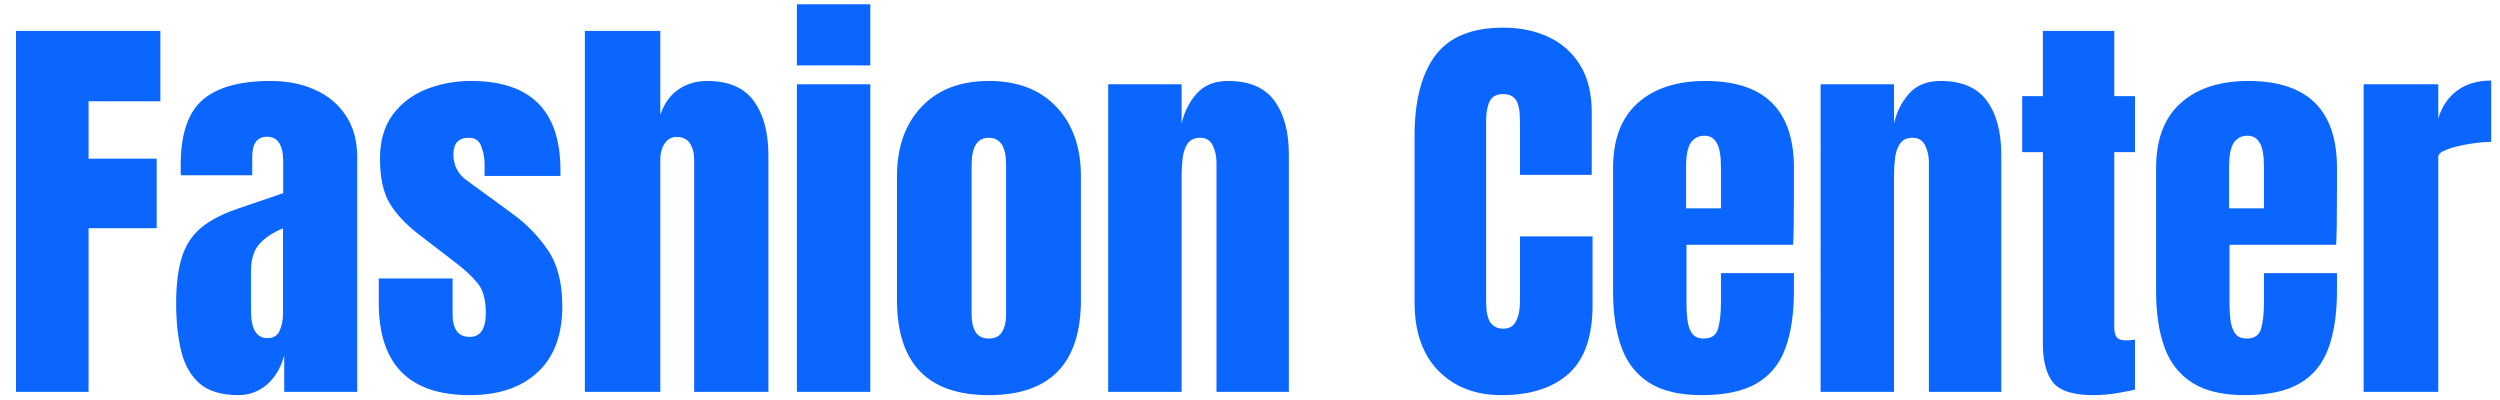 <svg width="319" height="51" viewBox="0 0 319 51" fill="none" xmlns="http://www.w3.org/2000/svg">
<path d="M2.041 50V3.946H20.462V12.921H11.304V20.248H19.991V29.119H11.304V50H2.041ZM30.432 50.419C28.252 50.419 26.585 49.913 25.434 48.901C24.3 47.889 23.524 46.502 23.105 44.74C22.687 42.979 22.477 40.981 22.477 38.748C22.477 36.358 22.713 34.404 23.184 32.887C23.655 31.352 24.457 30.096 25.591 29.119C26.742 28.142 28.321 27.313 30.327 26.633L36.136 24.644V20.615C36.136 18.504 35.447 17.448 34.069 17.448C32.813 17.448 32.185 18.303 32.185 20.013V22.368H23.079C23.062 22.228 23.053 22.054 23.053 21.845C23.053 21.618 23.053 21.365 23.053 21.086C23.053 17.178 23.969 14.413 25.8 12.791C27.65 11.151 30.572 10.331 34.566 10.331C36.66 10.331 38.535 10.706 40.192 11.456C41.849 12.189 43.158 13.279 44.117 14.727C45.094 16.175 45.583 17.963 45.583 20.091V50H36.267V45.342C35.814 46.982 35.064 48.238 34.017 49.11C32.97 49.983 31.775 50.419 30.432 50.419ZM34.122 43.144C34.889 43.144 35.413 42.822 35.692 42.176C35.971 41.531 36.11 40.833 36.11 40.083V29.145C34.819 29.668 33.816 30.331 33.101 31.134C32.386 31.919 32.028 33.079 32.028 34.614V39.664C32.028 41.984 32.726 43.144 34.122 43.144ZM59.948 50.419C52.203 50.419 48.33 46.494 48.33 38.644V35.53H57.75V40.135C57.75 41.025 57.925 41.722 58.274 42.228C58.623 42.734 59.181 42.987 59.948 42.987C61.309 42.987 61.989 41.967 61.989 39.926C61.989 38.216 61.632 36.943 60.916 36.105C60.201 35.251 59.329 34.431 58.3 33.646L53.302 29.799C51.732 28.578 50.537 27.287 49.717 25.927C48.897 24.566 48.487 22.673 48.487 20.248C48.487 17.998 49.019 16.14 50.083 14.675C51.165 13.209 52.587 12.119 54.349 11.404C56.128 10.689 58.047 10.331 60.105 10.331C67.711 10.331 71.514 14.125 71.514 21.714V22.446H61.832V20.955C61.832 20.17 61.693 19.411 61.414 18.678C61.152 17.946 60.629 17.579 59.844 17.579C58.518 17.579 57.855 18.277 57.855 19.673C57.855 21.086 58.413 22.193 59.53 22.996L65.339 27.235C67.153 28.543 68.671 30.096 69.892 31.892C71.13 33.689 71.75 36.079 71.75 39.062C71.75 42.761 70.694 45.578 68.583 47.514C66.49 49.45 63.612 50.419 59.948 50.419ZM74.628 50V3.946H84.257V14.649C84.763 13.183 85.54 12.102 86.586 11.404C87.633 10.689 88.854 10.331 90.249 10.331C92.971 10.331 94.951 11.186 96.189 12.895C97.428 14.605 98.047 16.899 98.047 19.777V50H88.575V20.379C88.575 19.524 88.392 18.826 88.025 18.286C87.676 17.745 87.118 17.475 86.351 17.475C85.705 17.475 85.191 17.754 84.807 18.312C84.441 18.87 84.257 19.533 84.257 20.301V50H74.628ZM101.684 8.342V0.545H111.052V8.342H101.684ZM101.684 50V10.75H111.052V50H101.684ZM126.177 50.419C118.361 50.419 114.454 46.363 114.454 38.251V22.499C114.454 18.8 115.492 15.852 117.568 13.654C119.644 11.439 122.513 10.331 126.177 10.331C129.857 10.331 132.736 11.439 134.812 13.654C136.888 15.852 137.926 18.8 137.926 22.499V38.251C137.926 46.363 134.009 50.419 126.177 50.419ZM126.177 43.197C126.962 43.197 127.52 42.917 127.851 42.359C128.2 41.784 128.375 41.06 128.375 40.187V21.007C128.375 18.722 127.642 17.579 126.177 17.579C124.711 17.579 123.979 18.722 123.979 21.007V40.187C123.979 41.06 124.144 41.784 124.476 42.359C124.825 42.917 125.392 43.197 126.177 43.197ZM141.406 50V10.75H150.773V15.748C151.122 14.247 151.768 12.974 152.71 11.927C153.669 10.863 154.995 10.331 156.687 10.331C159.409 10.331 161.38 11.168 162.601 12.843C163.839 14.518 164.459 16.812 164.459 19.725V50H155.222V20.693C155.222 19.925 155.065 19.219 154.751 18.574C154.437 17.911 153.896 17.579 153.129 17.579C152.413 17.579 151.881 17.832 151.532 18.338C151.201 18.826 150.992 19.446 150.904 20.196C150.817 20.929 150.773 21.661 150.773 22.394V50H141.406ZM191.594 50.419C188.262 50.419 185.575 49.381 183.534 47.305C181.511 45.229 180.499 42.324 180.499 38.591V17.344C180.499 12.878 181.38 9.459 183.142 7.086C184.921 4.714 187.808 3.528 191.803 3.528C193.984 3.528 195.92 3.929 197.612 4.731C199.322 5.534 200.665 6.737 201.642 8.342C202.619 9.93 203.107 11.936 203.107 14.361V22.316H193.949V15.512C193.949 14.134 193.774 13.209 193.425 12.738C193.077 12.25 192.536 12.006 191.803 12.006C190.948 12.006 190.373 12.32 190.076 12.948C189.78 13.558 189.631 14.378 189.631 15.407V38.46C189.631 39.734 189.814 40.632 190.181 41.156C190.565 41.679 191.105 41.941 191.803 41.941C192.588 41.941 193.138 41.618 193.452 40.972C193.783 40.327 193.949 39.49 193.949 38.46V30.166H203.212V38.879C203.212 42.926 202.191 45.866 200.15 47.697C198.109 49.512 195.257 50.419 191.594 50.419ZM217.133 50.419C214.342 50.419 212.117 49.895 210.46 48.849C208.803 47.802 207.617 46.293 206.901 44.322C206.186 42.351 205.829 39.978 205.829 37.204V21.426C205.829 17.78 206.875 15.024 208.969 13.157C211.062 11.273 213.94 10.331 217.604 10.331C225.14 10.331 228.908 14.029 228.908 21.426V24.278C228.908 27.732 228.873 30.052 228.803 31.238H215.196V38.827C215.196 39.525 215.24 40.214 215.327 40.894C215.414 41.557 215.606 42.106 215.903 42.542C216.217 42.979 216.714 43.197 217.394 43.197C218.371 43.197 218.982 42.778 219.226 41.941C219.47 41.086 219.592 39.978 219.592 38.617V34.849H228.908V37.074C228.908 40.004 228.541 42.464 227.809 44.453C227.094 46.424 225.872 47.915 224.145 48.927C222.436 49.922 220.098 50.419 217.133 50.419ZM215.144 26.581H219.592V21.295C219.592 19.882 219.418 18.87 219.069 18.26C218.72 17.632 218.197 17.318 217.499 17.318C216.749 17.318 216.164 17.614 215.746 18.207C215.345 18.8 215.144 19.83 215.144 21.295V26.581ZM232.309 50V10.75H241.677V15.748C242.026 14.247 242.672 12.974 243.614 11.927C244.573 10.863 245.899 10.331 247.591 10.331C250.312 10.331 252.283 11.168 253.505 12.843C254.743 14.518 255.362 16.812 255.362 19.725V50H246.126V20.693C246.126 19.925 245.969 19.219 245.655 18.574C245.341 17.911 244.8 17.579 244.032 17.579C243.317 17.579 242.785 17.832 242.436 18.338C242.105 18.826 241.895 19.446 241.808 20.196C241.721 20.929 241.677 21.661 241.677 22.394V50H232.309ZM267.111 50.419C264.582 50.419 262.872 49.887 261.983 48.822C261.11 47.741 260.674 46.092 260.674 43.877V19.411H258.031V12.267H260.674V3.946H269.78V12.267H272.423V19.411H269.78V41.679C269.78 42.324 269.885 42.778 270.094 43.04C270.304 43.301 270.705 43.432 271.298 43.432C271.717 43.432 272.092 43.397 272.423 43.327V49.712C272.214 49.782 271.56 49.913 270.461 50.105C269.362 50.314 268.245 50.419 267.111 50.419ZM286.423 50.419C283.631 50.419 281.407 49.895 279.75 48.849C278.093 47.802 276.907 46.293 276.191 44.322C275.476 42.351 275.118 39.978 275.118 37.204V21.426C275.118 17.78 276.165 15.024 278.258 13.157C280.352 11.273 283.23 10.331 286.894 10.331C294.43 10.331 298.198 14.029 298.198 21.426V24.278C298.198 27.732 298.163 30.052 298.093 31.238H284.486V38.827C284.486 39.525 284.53 40.214 284.617 40.894C284.704 41.557 284.896 42.106 285.193 42.542C285.507 42.979 286.004 43.197 286.684 43.197C287.661 43.197 288.272 42.778 288.516 41.941C288.76 41.086 288.882 39.978 288.882 38.617V34.849H298.198V37.074C298.198 40.004 297.831 42.464 297.099 44.453C296.383 46.424 295.162 47.915 293.435 48.927C291.726 49.922 289.388 50.419 286.423 50.419ZM284.434 26.581H288.882V21.295C288.882 19.882 288.708 18.87 288.359 18.26C288.01 17.632 287.487 17.318 286.789 17.318C286.039 17.318 285.454 17.614 285.036 18.207C284.634 18.8 284.434 19.83 284.434 21.295V26.581ZM301.599 50V10.75H311.124V15.12C311.578 13.602 312.38 12.416 313.531 11.561C314.683 10.706 316.131 10.279 317.875 10.279V18.103C317.108 18.103 316.192 18.19 315.128 18.364C314.063 18.521 313.13 18.748 312.328 19.045C311.525 19.324 311.124 19.638 311.124 19.987V50H301.599Z" fill="#0B66FF"/>
</svg>
